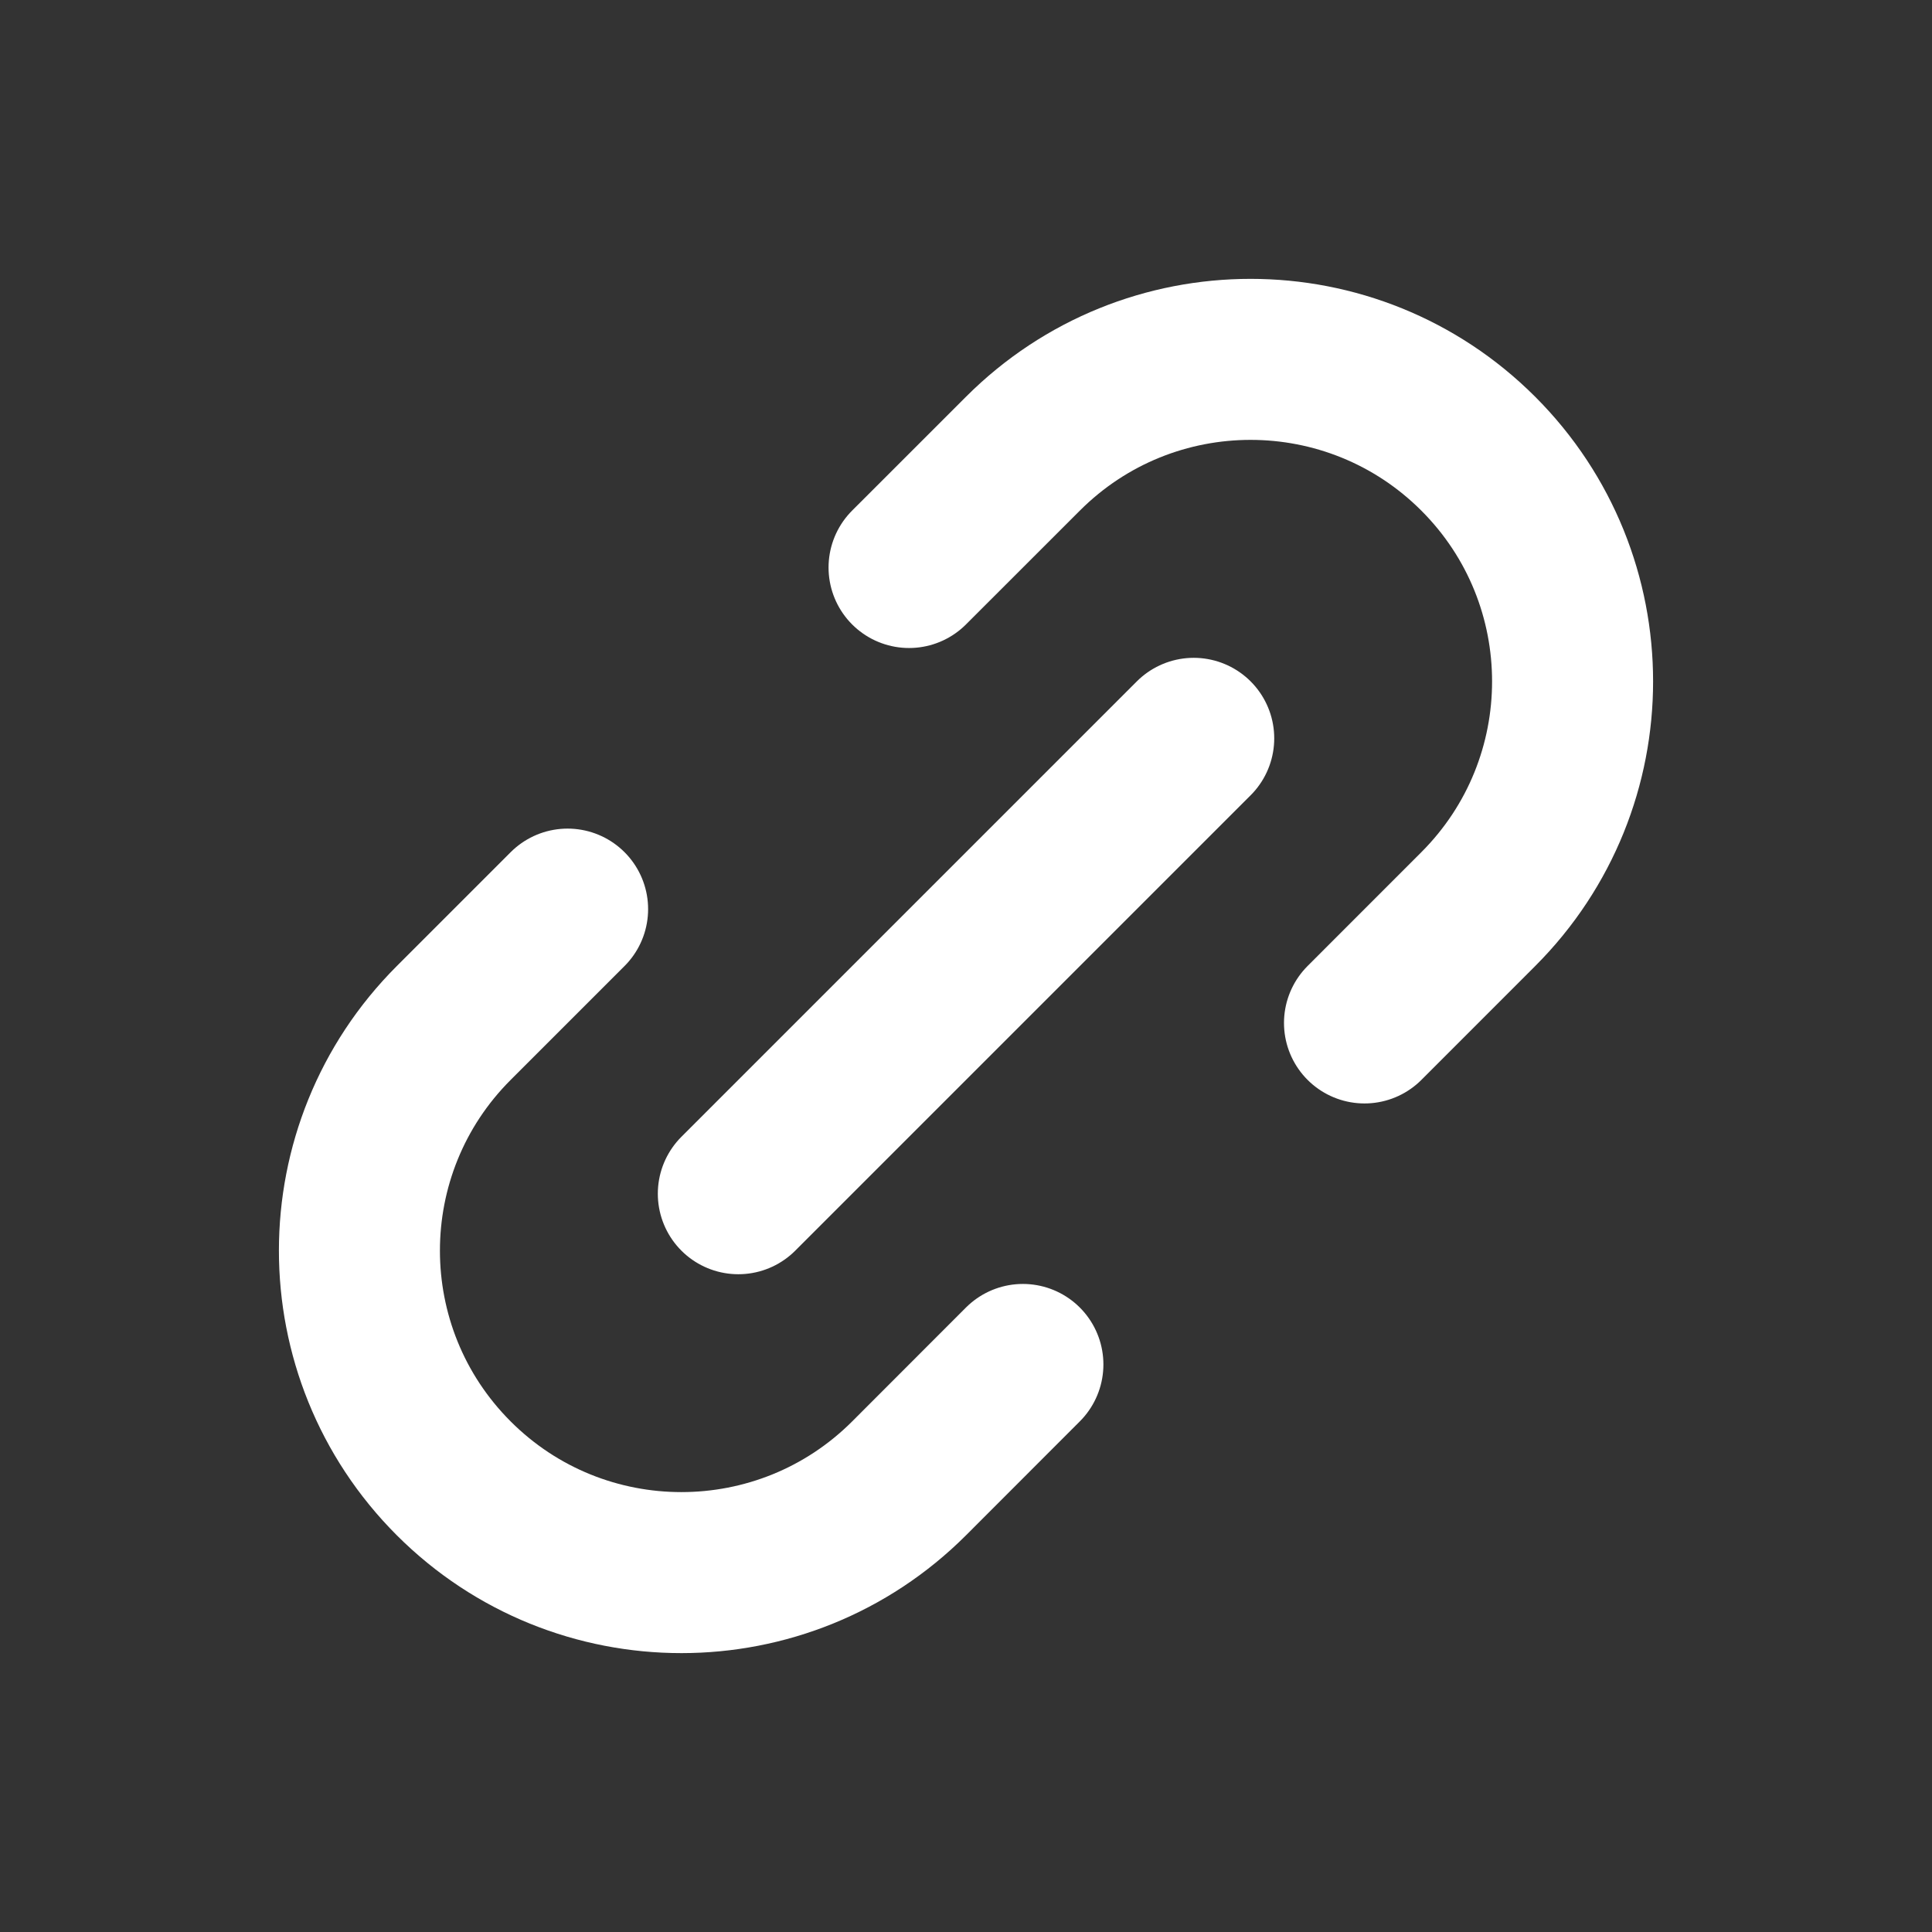 <svg width="38" height="38" viewBox="0 0 38 38" fill="none" xmlns="http://www.w3.org/2000/svg">
<rect x="0" y="0" width="38" height="38" fill="#333333" stroke="none"/>
<path d="M14.522 23.479L23.479 14.522M11.164 17.881L8.925 20.12C6.451 22.593 6.451 26.603 8.924 29.077C11.397 31.55 15.409 31.549 17.882 29.076L20.119 26.837M17.88 11.162L20.12 8.923C22.593 6.45 26.602 6.45 29.076 8.924C31.549 11.397 31.549 15.407 29.076 17.881L26.838 20.12" stroke="white" stroke-width="3.167" stroke-linecap="round" stroke-linejoin="round"/>
</svg>
